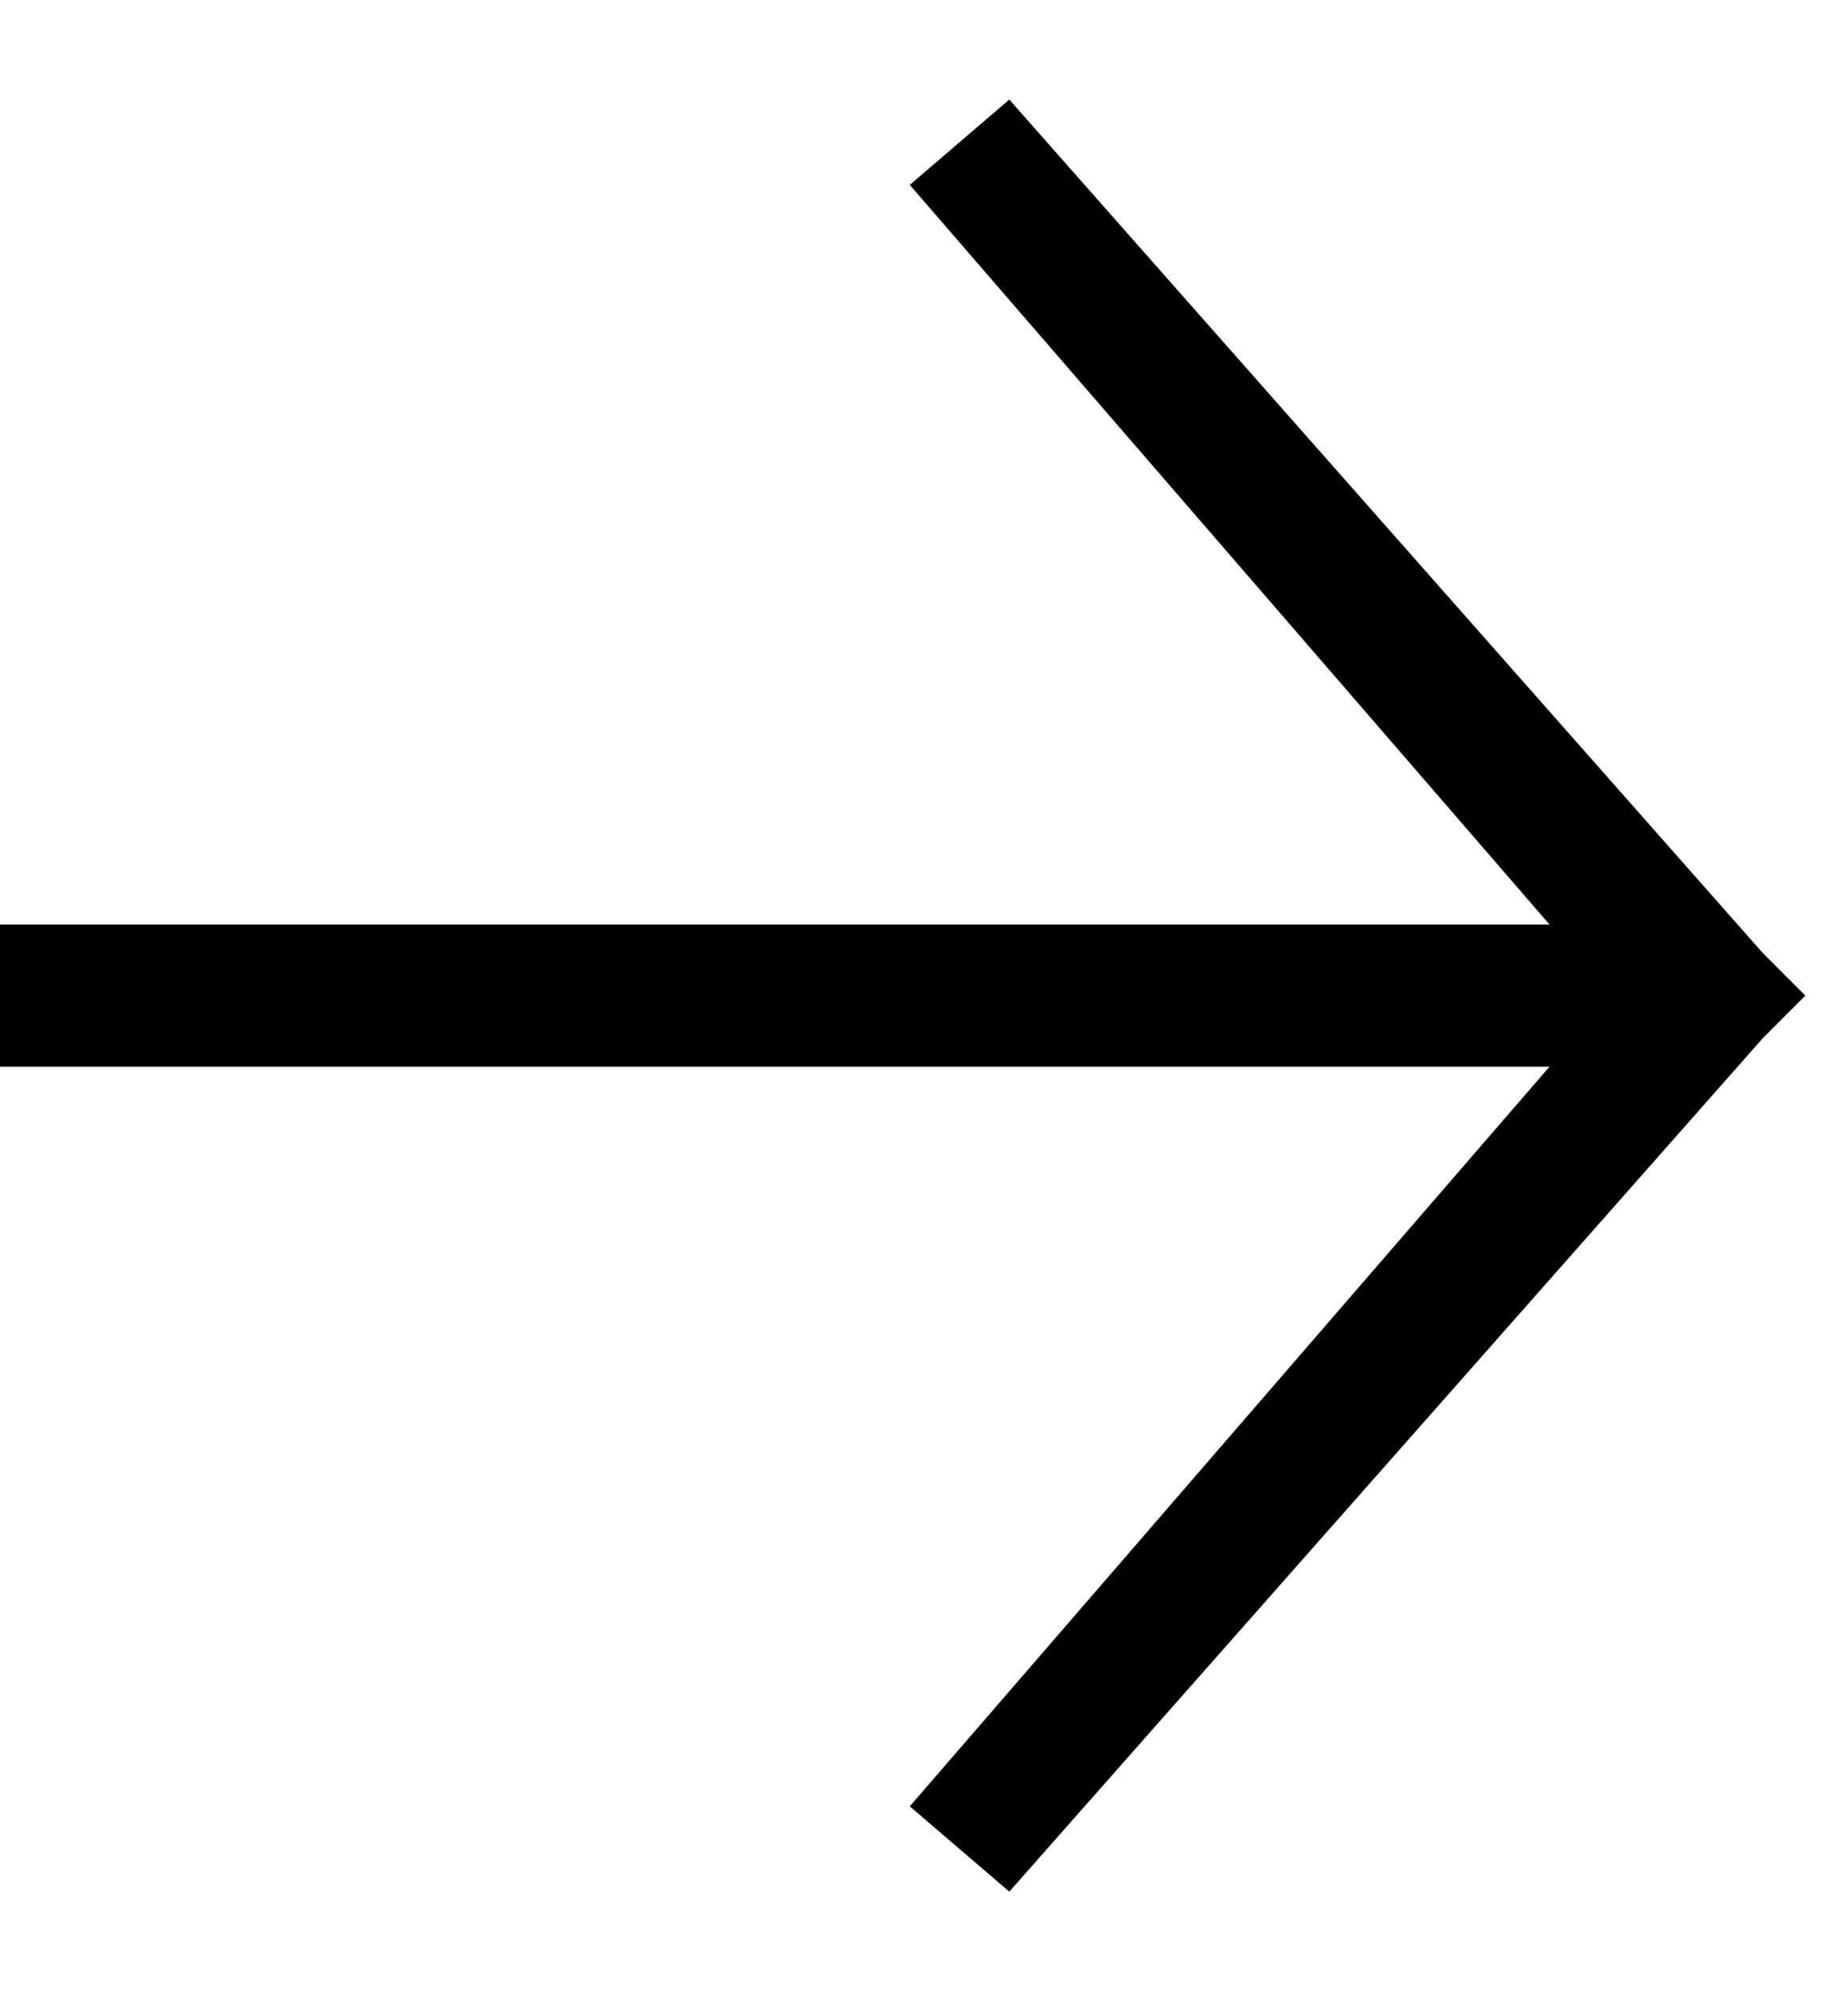 <?xml version="1.0" encoding="utf-8"?>
<!-- Generator: Adobe Illustrator 28.3.0, SVG Export Plug-In . SVG Version: 6.00 Build 0)  -->
<svg version="1.1" id="Layer_1" xmlns="http://www.w3.org/2000/svg" xmlns:xlink="http://www.w3.org/1999/xlink" x="0px" y="0px"
	 viewBox="0 0 13 14" style="enable-background:new 0 0 13 14;" xml:space="preserve">
<polygon class="st0" points="7.1,13.3 6.4,12.7 10.9,7.5 0,7.5 0,6.5 10.9,6.5 6.4,1.3 7.1,0.7 12.4,6.7 12.7,7 12.4,7.3 "/>
</svg>
